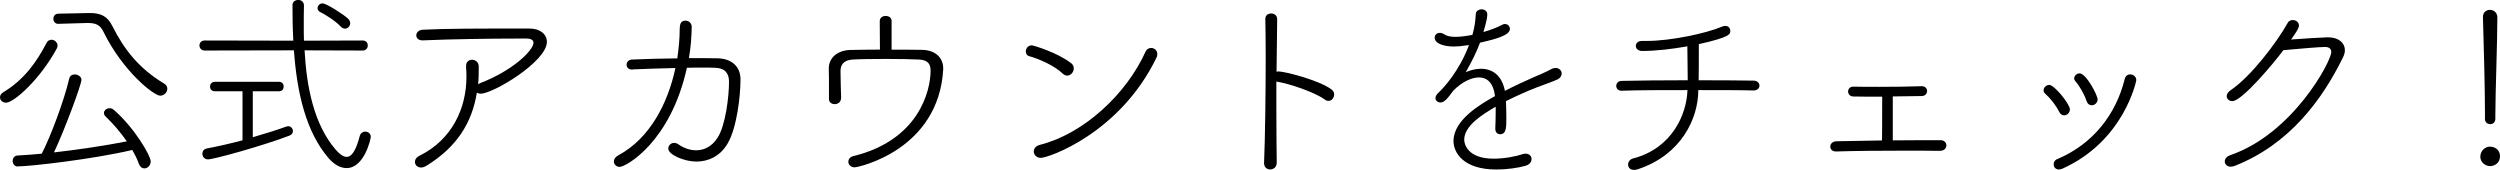 <?xml version="1.0" encoding="UTF-8"?><svg id="_レイヤー_2" xmlns="http://www.w3.org/2000/svg" viewBox="0 0 398.75 27.1"><g id="_レイヤー_1-2"><path d="m0,15.52c0-.29.16-.58.51-.8,3.39-2.02,5.38-4.93,6.91-7.87.19-.38.51-.51.8-.51.48,0,.96.42.96.93,0,.13-.03.26-.1.42C6.4,12.67,2.21,16.38.96,16.38c-.58,0-.96-.42-.96-.86Zm2.85,11.04c-.54,0-.83-.45-.83-.9,0-.42.26-.83.8-.86,1.22-.06,2.53-.16,3.84-.29,1.34-2.56,3.58-8.48,4.38-11.97.13-.48.48-.67.86-.67.54,0,1.09.35,1.09.86,0,.77-2.69,8-4.38,11.58,4-.45,8.16-1.09,11.62-1.76-1.02-1.47-2.18-2.82-3.36-3.94-.19-.19-.29-.38-.29-.58,0-.42.42-.77.9-.77.22,0,.45.06.67.26,3.3,2.85,5.89,7.33,5.89,8.22,0,.67-.51,1.12-1.02,1.12-.35,0-.67-.22-.86-.7-.26-.77-.64-1.5-1.06-2.24-6.37,1.5-16.35,2.62-18.24,2.62ZM9.34,3.81h-.03c-.54,0-.8-.42-.8-.8,0-.42.26-.83.8-.83l4.9-.1h.16c1.6,0,2.75.45,3.52,2.02,1.92,3.84,4.32,6.85,8.26,9.21.38.22.54.54.54.86,0,.54-.51,1.09-1.15,1.09-.99,0-5.95-3.87-9.05-10.21-.54-1.12-1.28-1.38-2.46-1.38h-.22l-4.45.13Z"/><path d="m48.58,8.03c.32,5.89,1.5,11.81,4.96,15.84.67.77,1.25,1.15,1.76,1.15.83,0,1.5-1.09,2.08-3.33.13-.48.51-.7.86-.7.45,0,.9.29.9.83,0,.32-1.02,4.99-3.87,4.99-.99,0-1.98-.58-2.85-1.57-3.62-4.19-5.06-10.46-5.54-17.21l-14.24.03c-.54,0-.83-.42-.83-.8,0-.42.29-.8.83-.8l14.14.03c-.1-1.89-.13-3.81-.13-5.7,0-.51.45-.8.93-.8.45,0,.9.29.9.9v.03c-.03,1.02-.03,2.11-.03,3.17,0,.8,0,1.6.03,2.4l9.38-.03c.54,0,.8.38.8.8,0,.38-.26.8-.8.8l-9.28-.03Zm-9.89,6.53h-4.42c-.51,0-.77-.35-.77-.74s.26-.77.77-.77h10.24c.51,0,.74.38.74.74,0,.38-.22.77-.74.77h-4.19v7.33c2.11-.61,4.03-1.22,5.34-1.7.1-.03.22-.06.32-.06.42,0,.74.38.74.77,0,.29-.16.58-.58.74-4,1.54-12,3.78-12.96,3.78-.58,0-.9-.45-.9-.9,0-.38.22-.77.8-.86,1.7-.32,3.68-.77,5.6-1.28v-7.81Zm15.68-10.3c-.93-.99-2.56-1.98-3.3-2.34-.29-.13-.42-.38-.42-.61,0-.38.32-.77.8-.77.61,0,3.3,1.73,4.06,2.43.22.22.35.48.35.7,0,.48-.38.9-.83.9-.22,0-.45-.1-.67-.32Z"/><path d="m68.03,26.43c-.32.19-.61.29-.86.29-.61,0-.99-.42-.99-.9,0-.35.22-.74.8-1.02,5.09-2.53,7.42-7.49,7.42-12.58,0-.51-.03-1.02-.06-1.54v-.16c0-.67.45-.99.96-.99s1.06.38,1.06,1.09c0,.96,0,1.89-.1,2.82l.35-.19c5.25-2.02,8.48-5.25,8.48-6.43,0-.38-.32-.67-1.12-.67h-1.57c-4.1,0-10.91.1-14.91.29h-.1c-.67,0-.99-.38-.99-.8s.35-.86,1.02-.9c3.81-.19,8.96-.19,16.99-.19,1.79,0,2.82.93,2.82,2.14,0,3.1-8.54,8.25-10.56,8.25-.26,0-.45-.06-.61-.16-.77,4.77-3.17,8.67-8.03,11.65Z"/><path d="m100.9,11.1h-.06c-.61,0-.9-.38-.9-.77,0-.42.29-.8.86-.83,2.02-.1,4.61-.16,7.23-.19.22-1.54.38-3.1.38-4.58,0-.8.13-1.44.93-1.44.48,0,.99.35.99,1.02-.03,1.5-.13,3.17-.45,4.96,1.66,0,3.23,0,4.61.03,2.21.06,3.62,1.31,3.62,3.36,0,2.66-.58,7.68-2.02,10.17-1.18,2.08-3.1,2.94-5.02,2.94s-4.48-1.09-4.48-2.08c0-.45.38-.9.93-.9.19,0,.45.06.67.22.9.64,1.89.96,2.85.96,1.28,0,2.53-.61,3.42-2.02,1.25-1.92,1.82-6.5,1.82-8.93,0-1.31-.64-2.18-2.24-2.21-.61-.03-1.31-.03-2.05-.03s-1.57,0-2.43.03c-2.62,11.9-9.76,15.81-10.72,15.81-.54,0-.93-.42-.93-.86,0-.35.22-.74.77-1.02,4.96-2.69,7.84-8.22,9.05-13.89-2.46.06-4.96.13-6.85.22Z"/><path d="m134.14,15.68c0,.61-.51.93-.99.93s-.93-.26-.93-.83v-2.11c0-.9,0-1.86-.03-2.66v-.06c0-2.08,1.86-2.94,3.33-2.98,1.5-.03,3.17-.06,4.83-.06,0-1.38-.03-3.68-.03-4.51,0-.61.48-.86.96-.86.45,0,.93.26.93.8v4.58c1.73,0,3.42,0,4.9.03,2.18.06,3.33,1.34,3.33,2.94v.19c-.74,12.86-13.54,15.61-14.14,15.61s-.99-.45-.99-.9c0-.38.26-.77.83-.9,10.33-2.53,12.29-10.3,12.29-13.66,0-1.22-.67-1.66-1.79-1.73-1.28-.06-3.23-.1-5.22-.1-2.24,0-4.45.03-5.47.1-1.5.1-1.89.96-1.89,1.82,0,.77.06,3.33.1,4.32v.03Z"/><path d="m169.5,11.74c-1.28-1.25-3.74-2.34-5.34-2.78-.38-.1-.54-.42-.54-.77,0-.45.35-.96.93-.96.26,0,4.06,1.12,6.3,2.85.29.22.42.51.42.83,0,.58-.48,1.15-1.06,1.15-.22,0-.48-.1-.7-.32Zm-3.49,13.44c-.7,0-1.12-.51-1.12-1.02,0-.42.29-.9.99-1.06,6.94-1.76,13.76-8.03,16.86-14.91.16-.35.51-.54.86-.54.48,0,.99.35.99.96,0,.19-.03.42-.16.64-5.82,11.97-17.15,15.93-18.43,15.93Z"/><path d="m203.71,3.07l-.1,8.38c.1-.03.19-.06.29-.06,1.02,0,6.53,1.41,8.48,2.88.29.22.42.51.42.8,0,.51-.38,1.02-.9,1.02-.19,0-.42-.06-.61-.22-1.6-1.18-5.76-2.56-7.52-2.82-.06,0-.13-.03-.19-.06v3.9c0,3.55.03,6.91.06,8.99.03.86-.61,1.15-1.06,1.15-.48,0-.96-.32-.96-1.02v-.06c.16-3.68.26-11.01.26-16.74,0-2.53-.03-4.74-.06-6.17v-.03c0-.58.45-.86.93-.86s.96.29.96.9v.03Z"/><path d="m233.95,7.23c-.8.13-1.47.19-2.05.19-1.63,0-3.07-.48-3.07-1.41,0-.42.32-.77.83-.77.19,0,.45.06.74.26.38.26,1.02.38,1.76.38.9,0,2.05-.19,2.69-.32.35-1.28.45-1.95.54-3.33.03-.48.48-.74.93-.74s.9.26.9.8c0,.35-.03.83-.61,2.82,1.22-.35,2.34-.8,2.91-1.12.16-.1.35-.16.51-.16.45,0,.8.35.8.77,0,.99-1.95,1.57-4.77,2.21-.51,1.41-1.38,3.14-2.27,4.7.83-.35,1.63-.54,2.43-.54,1.79,0,3.33,1.02,3.81,3.52,1.54-.8,3.17-1.54,4.61-2.18.8-.35,1.79-.74,2.72-1.25.29-.16.54-.22.77-.22.58,0,.96.45.96.9,0,.35-.22.7-.67.93-.93.42-1.57.61-3.26,1.25-1.66.64-3.42,1.44-4.96,2.21.03.77.06,1.73.06,2.62,0,1.63,0,2.66-1.02,2.66-.38,0-.74-.29-.74-.86v-.1c.03-.74.06-1.66.06-2.5v-.93c-2.14,1.25-5.02,3.04-5.02,5.28,0,.64.51,3.01,4.7,3.01,1.76,0,3.62-.38,4.54-.7.19-.06.38-.1.54-.1.61,0,.96.42.96.86s-.29.9-1.02,1.09c-1.15.32-2.85.58-4.58.58-5.38,0-6.85-2.78-6.85-4.54,0-3.36,4.26-5.86,6.62-7.17-.26-2.14-1.28-2.98-2.56-2.98s-2.82.83-4.06,2.08c-1.06,1.44-1.5,1.92-2.08,1.92-.45,0-.8-.32-.8-.7,0-.26.13-.51.42-.8.9-.83,3.36-3.49,4.93-7.65l-.35.03Z"/><path d="m279.65,14.43c-1.92-.06-5.22-.06-8.77-.06v.06c-.03,4.51-2.72,10.24-9.57,12.54-.26.1-.48.13-.67.13-.67,0-.96-.42-.96-.86,0-.38.26-.83.77-.96,6.3-1.63,8.58-7.1,8.7-10.91-3.81,0-7.71,0-10.5.1h-.03c-.54,0-.83-.38-.83-.77s.29-.8.9-.8c2.59-.06,6.59-.1,10.5-.1,0-1.86-.06-4.16-.06-5.41-2.5.45-5.12.74-7.2.74-.7,0-1.02-.42-1.02-.8,0-.42.32-.8.99-.8h.74c3.81,0,9.38-1.18,12-2.27.19-.1.38-.13.54-.13.51,0,.8.38.8.8,0,.51,0,.99-5.02,2.11v1.5c0,1.34,0,2.91-.03,4.26,3.71,0,7.14.03,8.77.06.61,0,.93.42.93.8s-.32.77-.93.77h-.03Z"/><path d="m309.44,24.06c-1.7-.03-3.58-.03-5.54-.03-3.9,0-8,.03-11.04.13h-.03c-.61,0-.9-.38-.9-.8,0-.38.32-.8.96-.83l7.29-.13c0-.45.03-.99.03-6.98-1.82,0-3.52,0-4.61-.03-.54,0-.83-.42-.83-.8s.29-.77.8-.77h.03c1.12.03,2.62.03,4.22.03,2.27,0,4.74-.03,6.66-.1h.06c.54,0,.83.38.83.77s-.29.8-.86.8l-4.61.06v7.01c2.72-.03,5.47-.03,7.65-.03.58,0,.9.42.9.83s-.32.86-.99.86h-.03Z"/><path d="m328.45,17.85c-.48-.99-1.44-2.21-2.24-2.91-.19-.16-.26-.35-.26-.54,0-.42.42-.86.9-.86.83,0,3.3,3.07,3.3,3.9,0,.54-.45.96-.93.96-.29,0-.58-.16-.77-.54Zm-.06,9.18c-.54,0-.83-.38-.83-.83,0-.32.16-.67.58-.83,5.66-2.37,9.38-7.14,10.75-12.77.13-.51.48-.74.86-.74.48,0,.99.35.99.93,0,.06-1.89,9.66-11.78,14.11-.22.1-.42.13-.58.13Zm4.42-10.91c-.35-1.06-1.09-2.37-1.79-3.17-.13-.16-.19-.29-.19-.45,0-.42.42-.8.86-.8,1.06,0,2.88,3.49,2.88,4.16,0,.54-.48.93-.93.93-.35,0-.67-.19-.83-.67Z"/><path d="m356.06,16.13c-.51,0-.9-.35-.9-.8,0-.32.19-.64.61-.93,3.23-2.18,7.29-7.49,9.12-10.75.16-.32.48-.45.8-.45.51,0,.99.32.99.86,0,.35-.16.7-1.25,2.24,1.95-.16,5.5-.35,5.89-.35,1.7,0,2.69.9,2.69,2.05,0,.35-.1.74-.29,1.12-3.33,6.82-8.58,13.89-17.21,17.31-.26.1-.51.16-.7.16-.61,0-.96-.42-.96-.83,0-.38.26-.8.9-1.02,9.95-3.42,16.09-14.94,16.09-16.45,0-.51-.35-.8-1.02-.8-.86,0-4.13.29-6.62.51-1.54,2.08-6.62,8.13-8.13,8.13Z"/><path d="m397.15,26.49c-.83,0-1.54-.7-1.54-1.47,0-.96.74-1.63,1.54-1.63s1.6.51,1.6,1.54c0,1.12-.93,1.57-1.6,1.57Zm.03-6.69c-.42,0-.83-.29-.83-.83v-1.18c0-3.42-.19-10.91-.32-15.04v-.06c0-.74.54-1.12,1.12-1.12s1.18.42,1.18,1.22c0,3.78-.32,12.16-.32,15.42v.74c0,.58-.42.86-.83.86Z"/></g></svg>